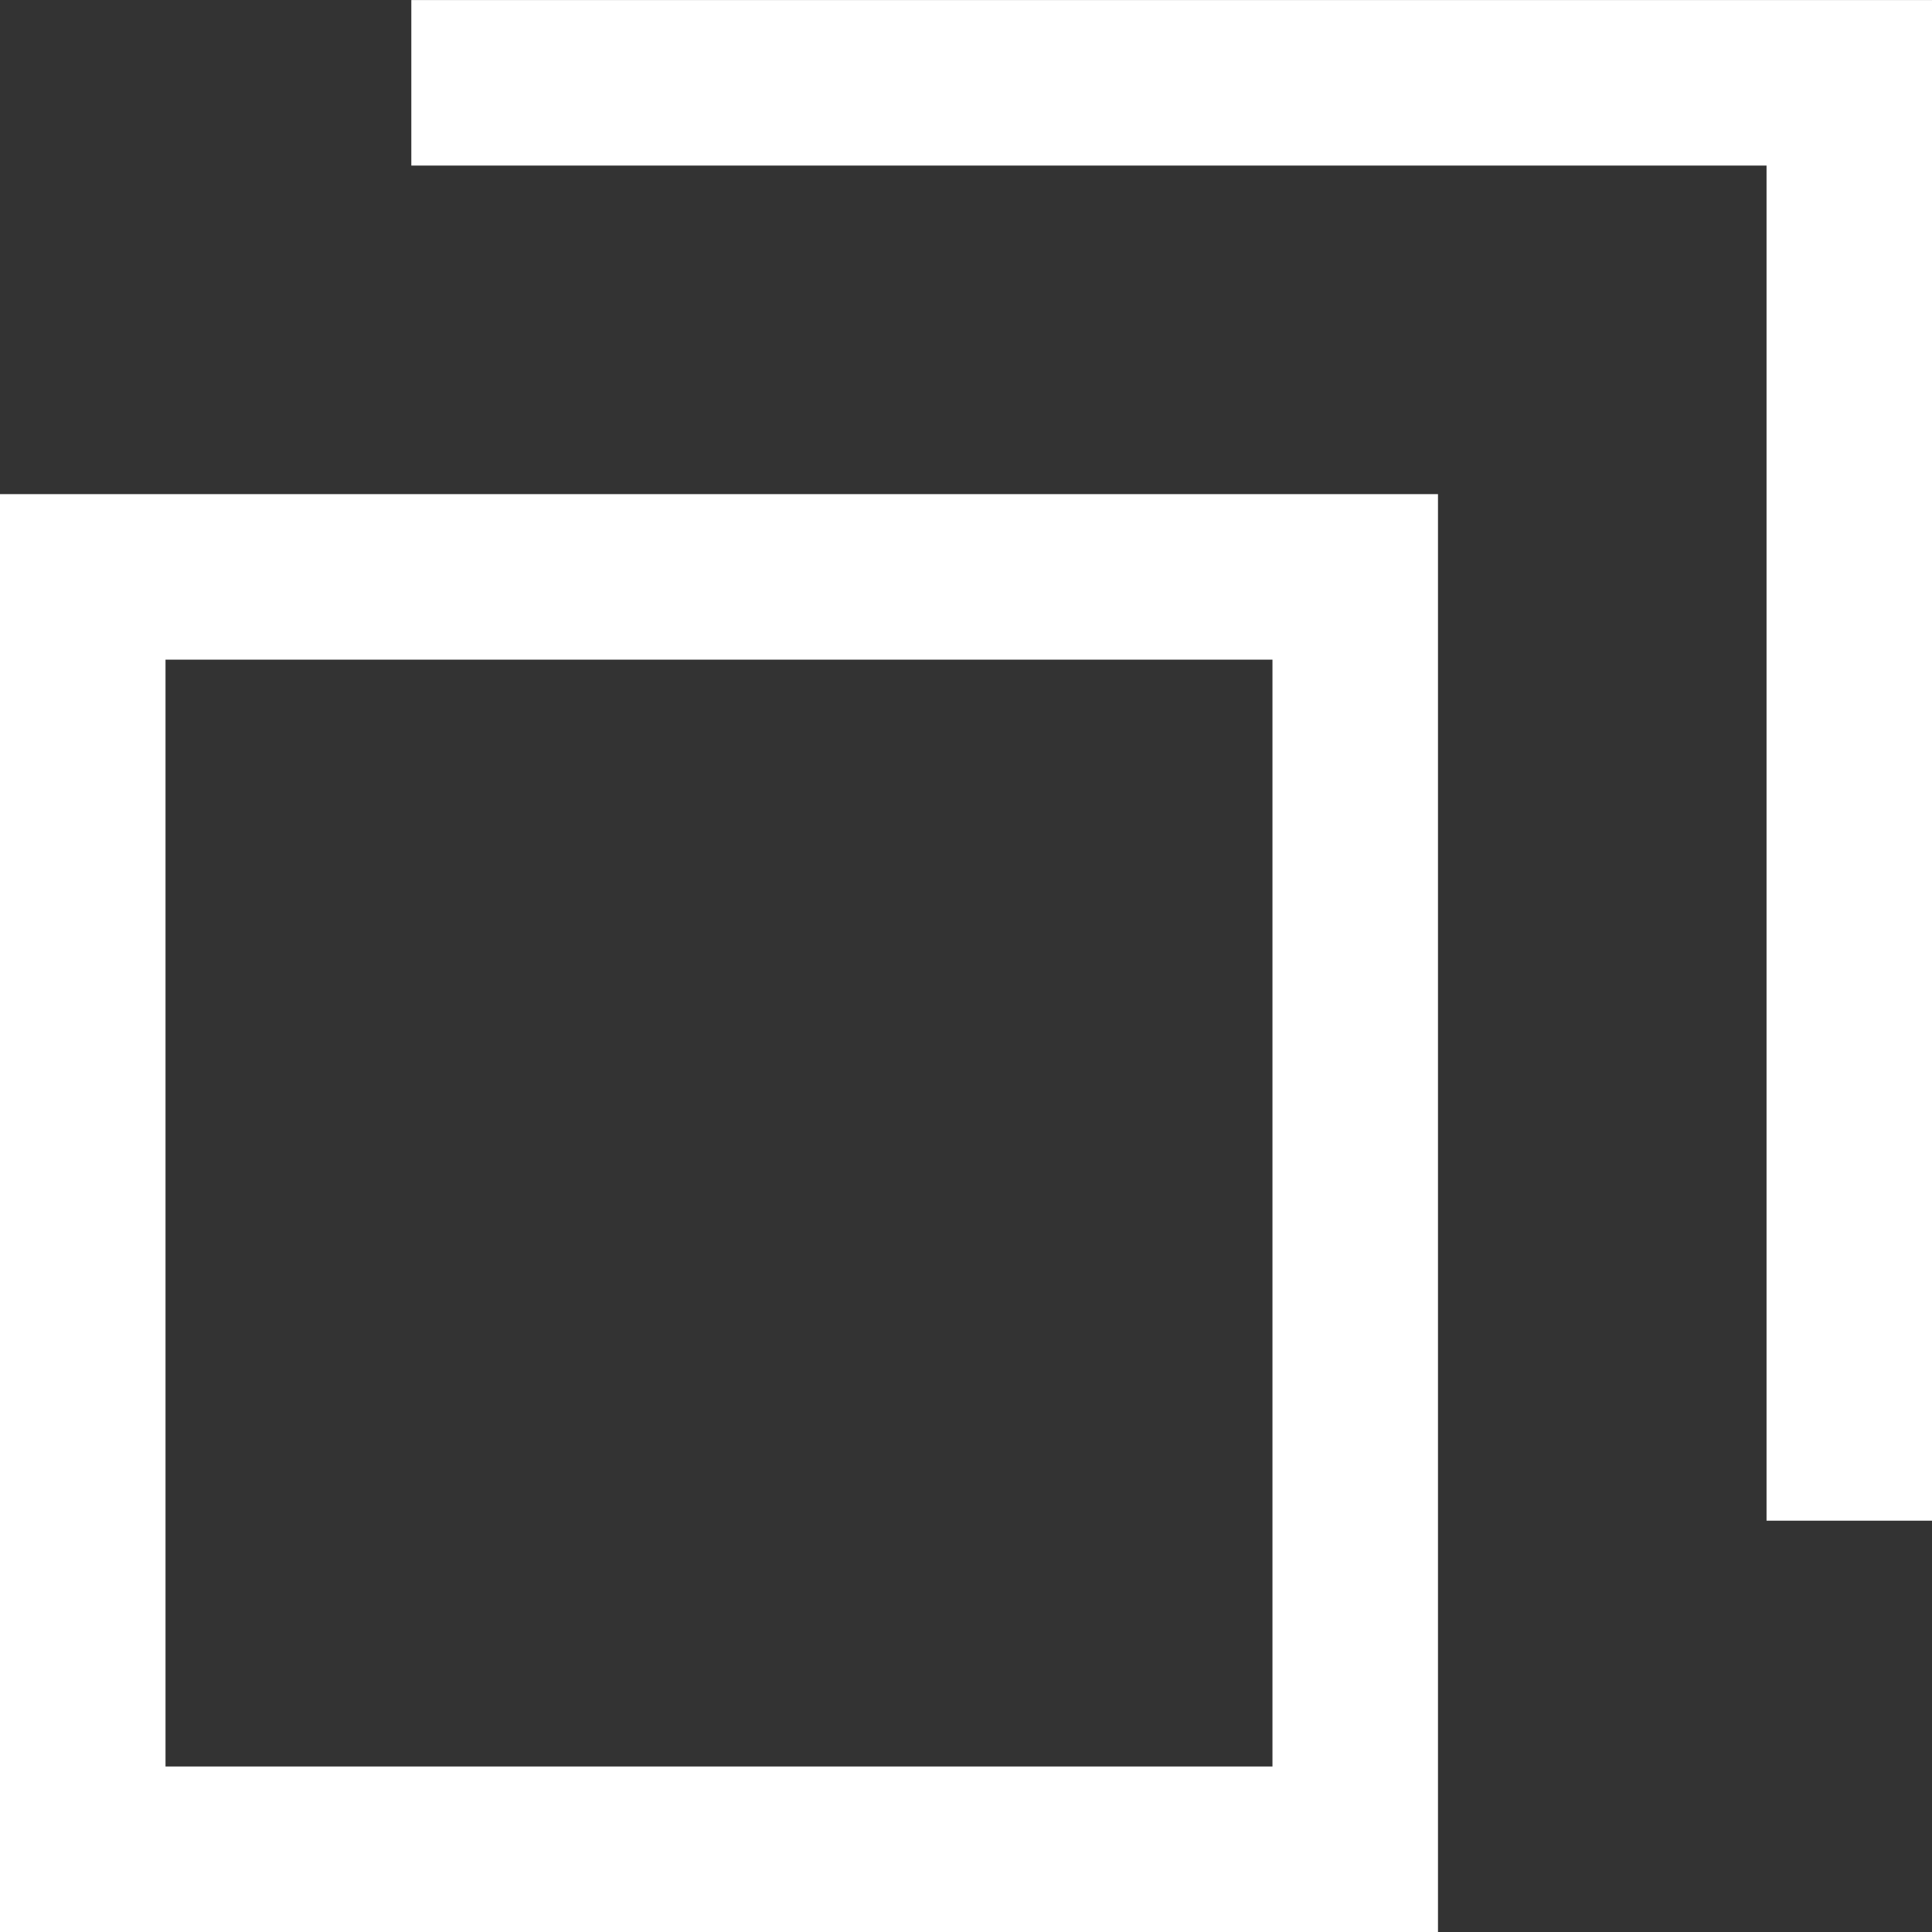 <svg xmlns="http://www.w3.org/2000/svg" width="17.661" height="17.661" viewBox="0 0 17.661 17.661">
  <rect x="0" y="0" width="17.661" height="17.661" fill="#333333" stroke="none"/>
  <defs>
    <style>
      .cls-1 {
        fill: #fff;
      }

      .cls-2 {
        fill: none;
        stroke: #fff;
        stroke-miterlimit: 10;
        stroke-width: 1.513px;
      }
    </style>
  </defs>
  <g id="レイヤー_2" data-name="レイヤー 2">
    <g id="obj">
      <g>
        <path class="cls-1" d="M11.632,6.03V16.148H1.513V6.03H11.632m1.513-1.513H0V17.661H13.145V4.517Z"/>
        <polyline class="cls-2" points="3.76 0.757 16.905 0.757 16.905 13.901"/>
      </g>
    </g>
  </g>
</svg>
